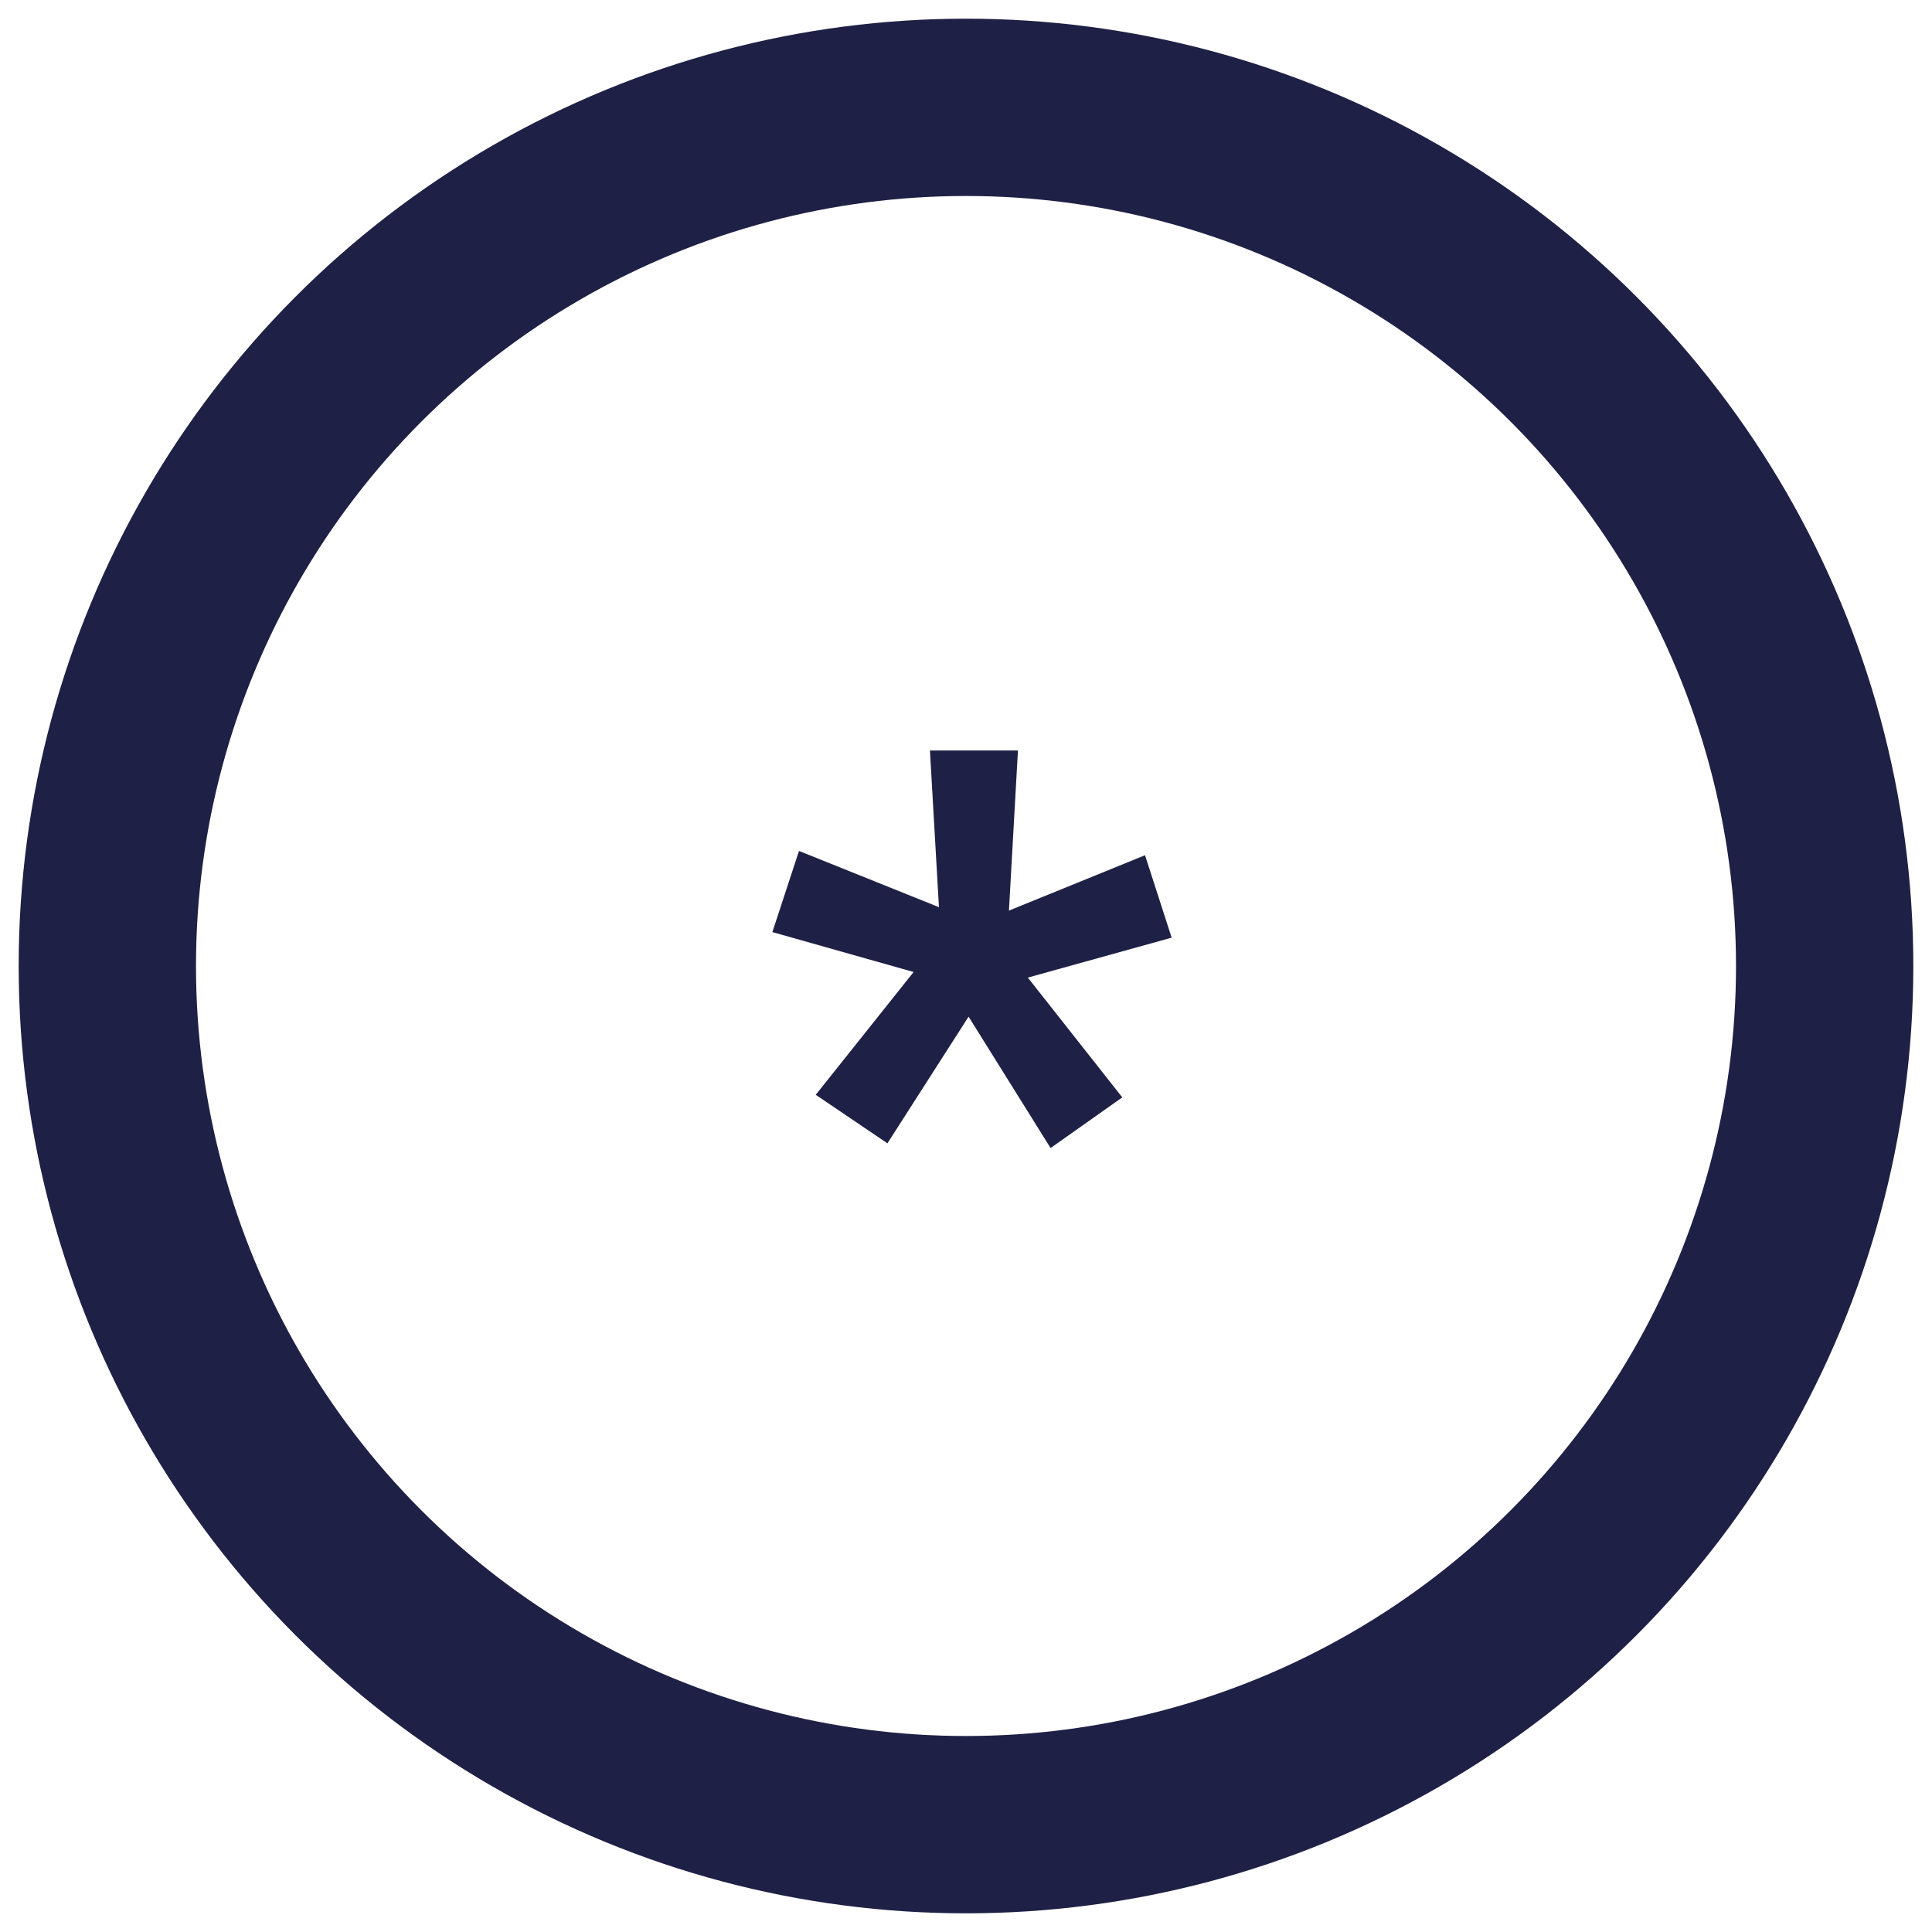 <?xml version="1.0" encoding="utf-8"?>
<!-- Generator: Adobe Illustrator 27.1.1, SVG Export Plug-In . SVG Version: 6.00 Build 0)  -->
<svg version="1.1" id="Layer_1" xmlns="http://www.w3.org/2000/svg" xmlns:xlink="http://www.w3.org/1999/xlink" x="0px" y="0px"
	 viewBox="0 0 45 45" style="enable-background:new 0 0 45 45;" xml:space="preserve">
<style type="text/css">
	.st0{fill:#F8F6F4;}
	.st1{fill:#1E2045;}
	.st2{clip-path:url(#SVGID_00000054228982237542671100000003828472723887298952_);}
	.st3{fill:none;stroke:#1E2045;stroke-width:0.25;stroke-miterlimit:10;}
	.st4{fill:#1C1D3D;}
	.st5{fill:none;stroke:#1E2045;stroke-width:5;stroke-miterlimit:10;}
	.st6{fill:none;stroke:#1E2045;stroke-width:0.75;stroke-miterlimit:10;}
	.st7{clip-path:url(#SVGID_00000052801217871397454260000006183572967340887230_);}
	.st8{fill:none;stroke:#1E2045;stroke-width:3;stroke-miterlimit:10;}
	.st9{fill:#EBEBEB;}
	.st10{clip-path:url(#SVGID_00000131338577312994062780000013060017145673362867_);}
	.st11{fill:none;stroke:#1E2045;stroke-width:4.13;stroke-miterlimit:10;}
</style>
<circle class="st11" cx="22.5" cy="22.5" r="20"/>
<g>
	<g>
		<path class="st1" d="M21.28,22.64l-3.29-0.93l0.62-1.89l3.26,1.31l-0.21-3.65h2.05l-0.21,3.73l3.17-1.29l0.62,1.92l-3.35,0.93
			l2.2,2.79l-1.67,1.18l-1.91-3.06l-1.89,2.95l-1.67-1.13L21.28,22.64z"/>
	</g>
</g>
</svg>
